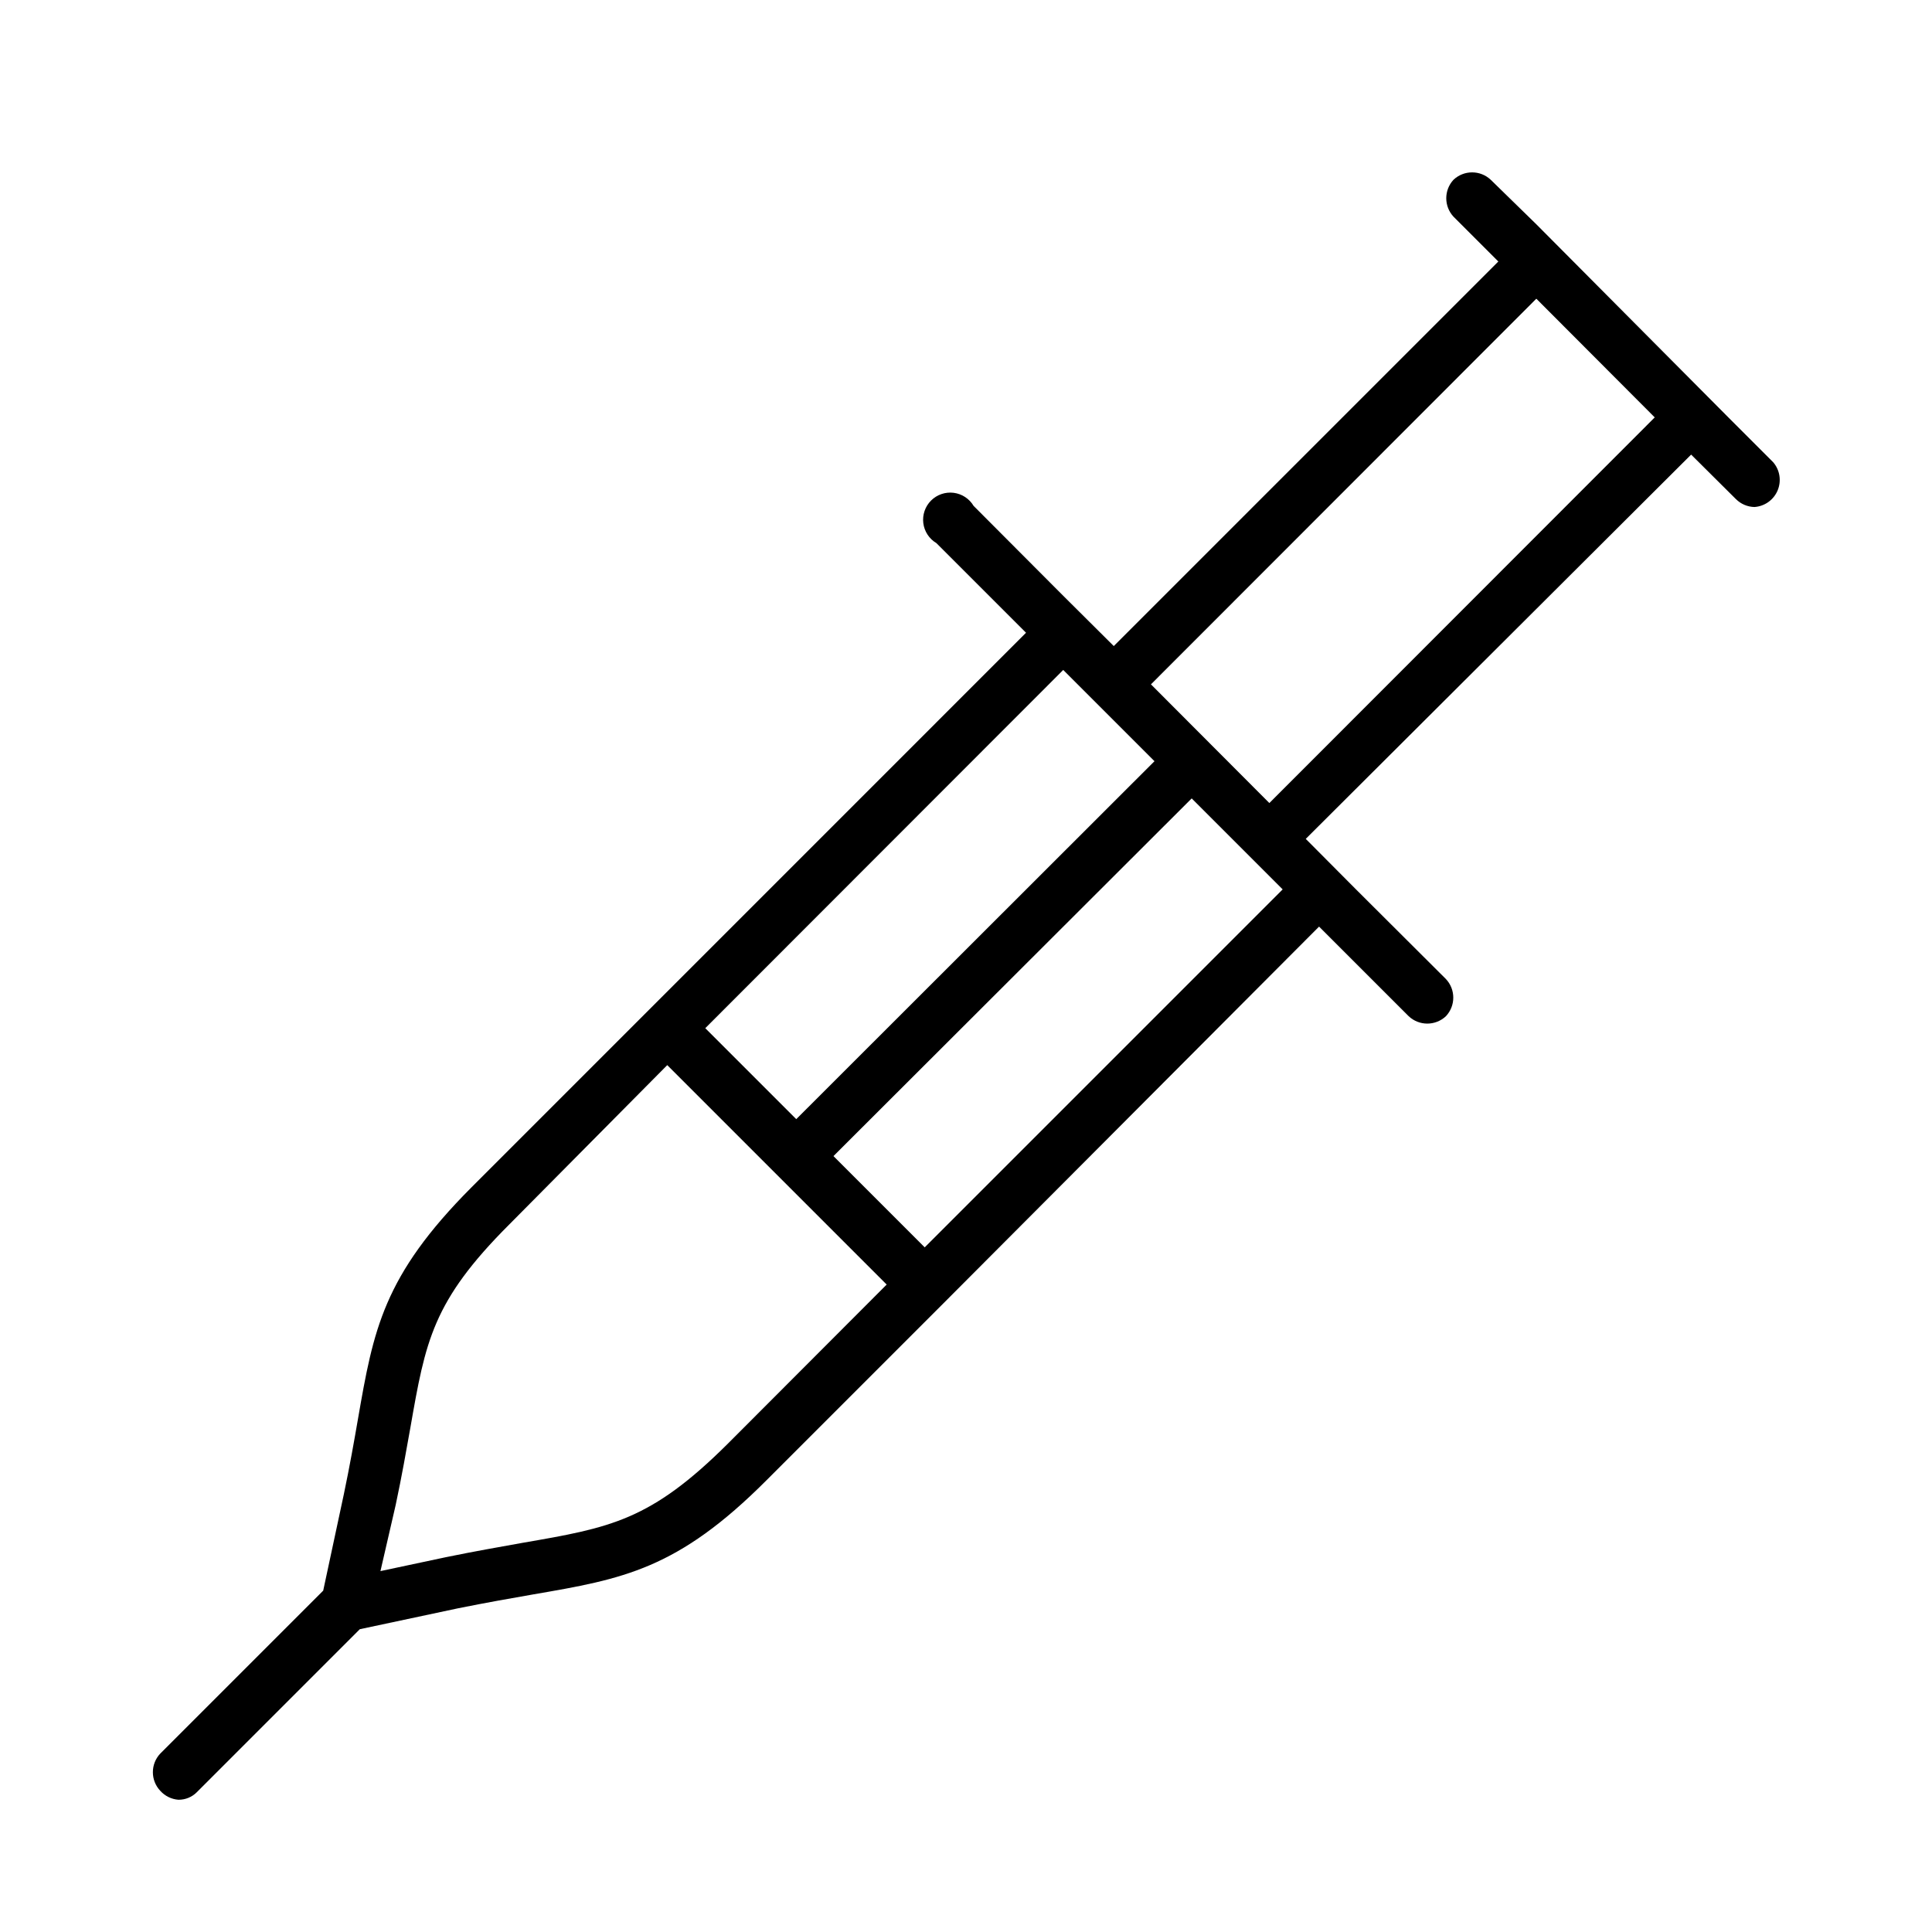 <?xml version="1.0" encoding="UTF-8"?>
<!-- Uploaded to: SVG Repo, www.svgrepo.com, Generator: SVG Repo Mixer Tools -->
<svg fill="#000000" width="800px" height="800px" version="1.1" viewBox="144 144 512 512" xmlns="http://www.w3.org/2000/svg">
 <path d="m191.28 620.95c1.836 0.023 3.606-0.703 4.894-2.012l43.184-43.184 26.055-5.543c7.559-1.512 14.035-2.664 19.863-3.672 23.895-4.102 38.289-6.621 61.898-30.301l46.926-46.926 99.465-99.754 23.75 23.75c2.773 2.606 7.09 2.606 9.863 0 2.606-2.769 2.606-7.09 0-9.859l-23.824-23.75-13.316-13.387 102.13-101.84 11.875 11.805h0.004c1.305 1.297 3.055 2.043 4.891 2.086 2.719-0.184 5.102-1.887 6.152-4.402 1.051-2.516 0.594-5.406-1.184-7.473l-11.875-11.875-50.887-51.172-12.09-11.805c-2.769-2.606-7.09-2.606-9.859 0-2.562 2.762-2.562 7.027 0 9.789l11.875 11.875-101.91 101.91-13.387-13.316-23.75-23.824v0.004c-1.137-1.914-3.09-3.195-5.293-3.477-2.207-0.277-4.418 0.48-5.992 2.055-1.57 1.57-2.328 3.781-2.051 5.988 0.277 2.207 1.562 4.16 3.473 5.293l23.75 23.75-146.96 146.97c-23.465 23.535-25.98 37.785-30.086 61.395-1.008 5.828-2.16 12.379-3.742 19.938l-5.469 25.547-43.184 43.184c-2.606 2.769-2.606 7.09 0 9.859 1.238 1.387 2.965 2.238 4.82 2.375zm292.64-241.25-94.859 94.859-24.184-24.184 94.934-94.789 20.586 20.586zm67.223-156.54 31.379 31.453-102.13 102.2-31.379-31.453zm-121.85 101.91 20.656 20.656-94.934 94.859-24.109-24.109 94.859-94.934zm-180.44 217.79c1.656-7.773 2.809-14.395 3.887-20.441 4.031-23.031 5.828-33.539 26.199-53.906l41.887-42.246 58.152 58.152-42.031 42.105c-20.586 20.512-31.164 22.312-54.484 26.344-5.973 1.078-12.668 2.231-20.367 3.816l-17.273 3.672z"/>
</svg>